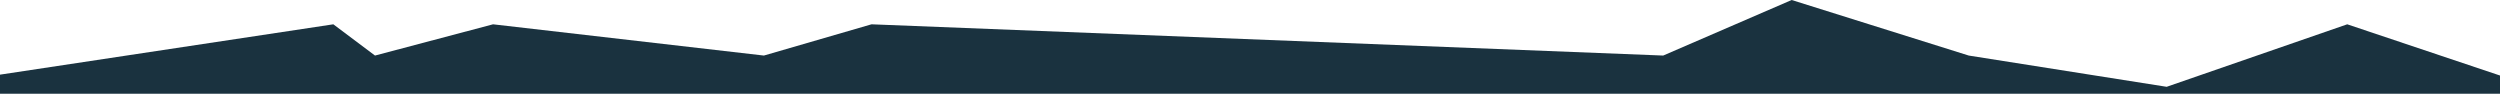 <?xml version="1.0" encoding="UTF-8"?> <svg xmlns="http://www.w3.org/2000/svg" width="1440" height="54" viewBox="0 0 1440 54" fill="none"> <path d="M192 14L0 43V54H1440V43.5L1352 14L1248 50L1134 32L1032 0L958 32L502 14L440 32L284 14L216 32L192 14Z" fill="#1A323F"></path> </svg> 